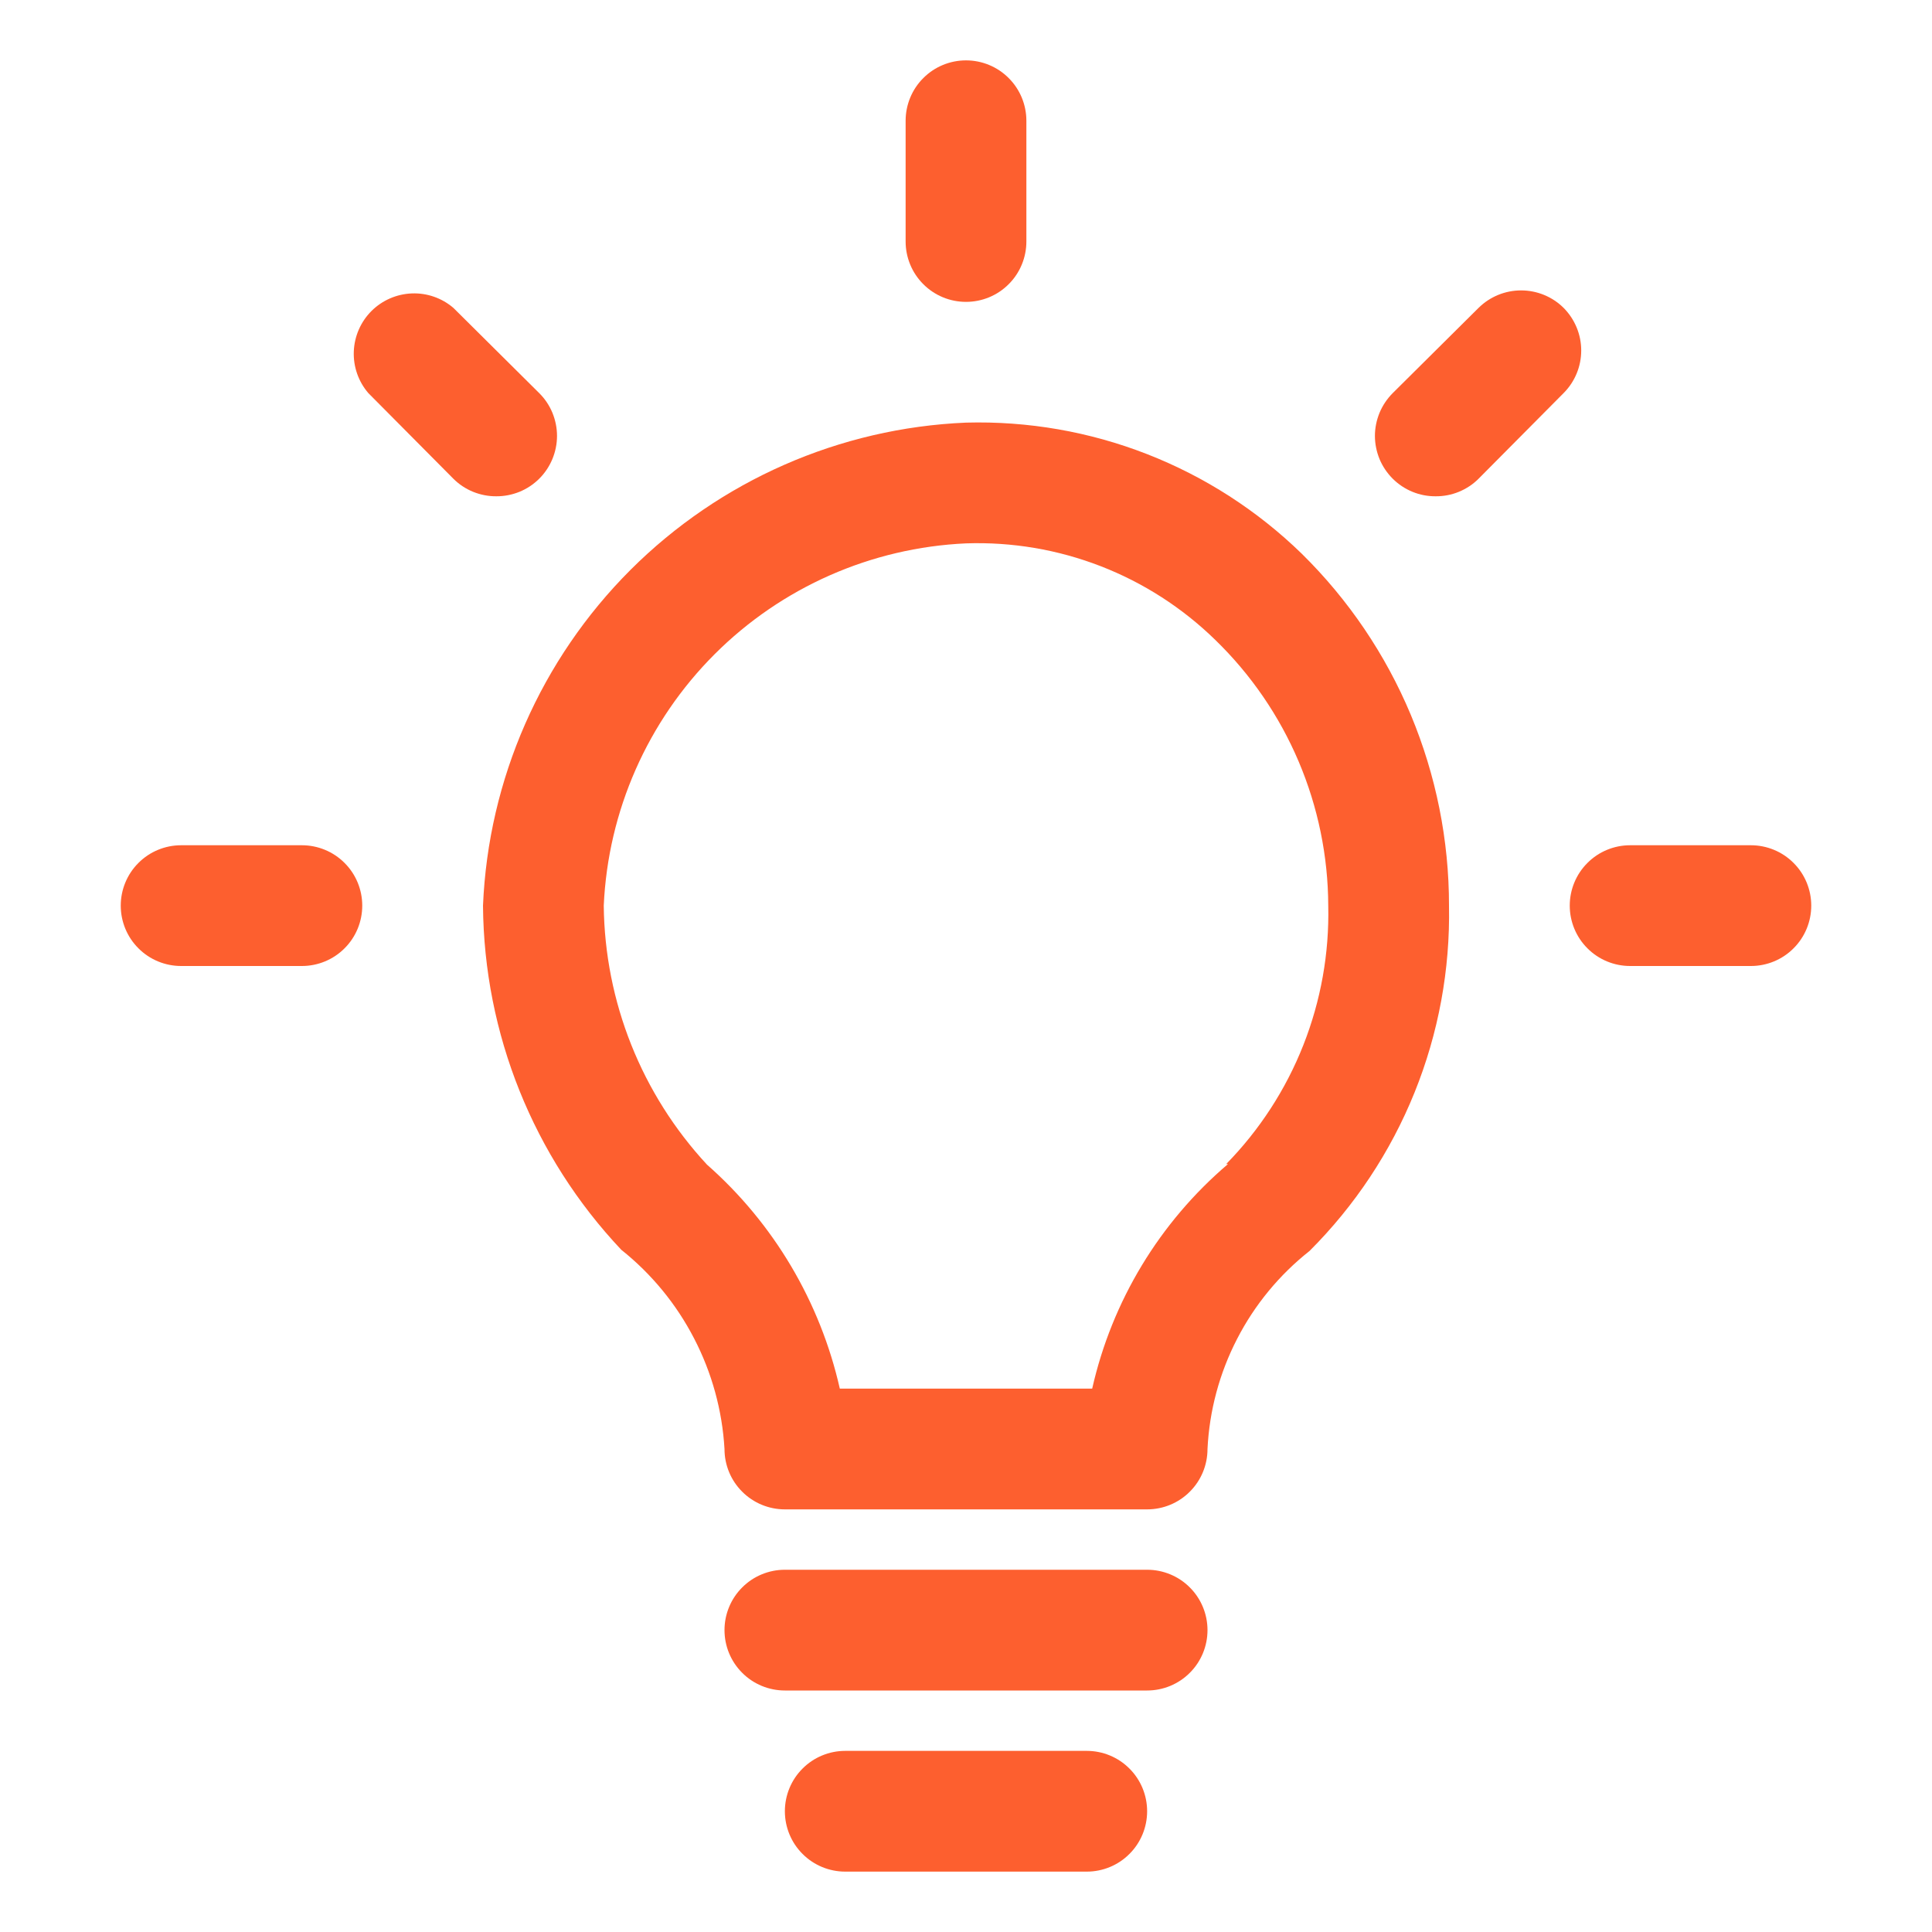 <?xml version="1.0" encoding="UTF-8"?> <svg xmlns="http://www.w3.org/2000/svg" width="32" height="32" viewBox="0 0 32 32" fill="none"><path d="M16 7C13.907 7.088 11.923 7.96 10.441 9.441C8.96 10.923 8.088 12.907 8 15C8.016 17.121 8.834 19.157 10.29 20.7C10.791 21.099 11.202 21.599 11.496 22.168C11.791 22.736 11.963 23.361 12 24C12 24.265 12.105 24.52 12.293 24.707C12.48 24.895 12.735 25 13 25H19C19.265 25 19.52 24.895 19.707 24.707C19.895 24.52 20 24.265 20 24C20.031 23.364 20.198 22.743 20.49 22.177C20.781 21.611 21.191 21.114 21.69 20.72C22.44 19.971 23.032 19.079 23.429 18.096C23.826 17.113 24.02 16.06 24 15C24.001 13.915 23.785 12.841 23.367 11.839C22.948 10.838 22.334 9.931 21.56 9.17C20.825 8.455 19.955 7.895 19 7.522C18.045 7.149 17.025 6.972 16 7ZM20.34 19.28C19.207 20.244 18.418 21.549 18.09 23H13.91C13.585 21.563 12.816 20.264 11.71 19.29C10.627 18.122 10.017 16.593 10 15C10.071 13.431 10.726 11.946 11.836 10.836C12.946 9.726 14.431 9.071 16 9C16.761 8.974 17.519 9.102 18.229 9.377C18.939 9.652 19.585 10.068 20.13 10.6C20.719 11.172 21.188 11.855 21.509 12.611C21.83 13.367 21.997 14.179 22 15C22.018 15.79 21.877 16.576 21.587 17.311C21.297 18.046 20.863 18.715 20.31 19.28H20.34Z" fill="#FD5F2F"></path><path d="M19 26H13C12.735 26 12.48 26.105 12.293 26.293C12.105 26.48 12 26.735 12 27C12 27.265 12.105 27.52 12.293 27.707C12.48 27.895 12.735 28 13 28H19C19.265 28 19.52 27.895 19.707 27.707C19.895 27.52 20 27.265 20 27C20 26.735 19.895 26.48 19.707 26.293C19.52 26.105 19.265 26 19 26Z" fill="#FD5F2F"></path><path d="M18 29H14C13.735 29 13.48 29.105 13.293 29.293C13.105 29.48 13 29.735 13 30C13 30.265 13.105 30.52 13.293 30.707C13.48 30.895 13.735 31 14 31H18C18.265 31 18.52 30.895 18.707 30.707C18.895 30.52 19 30.265 19 30C19 29.735 18.895 29.48 18.707 29.293C18.52 29.105 18.265 29 18 29Z" fill="#FD5F2F"></path><path d="M16 5C16.265 5 16.52 4.895 16.707 4.707C16.895 4.52 17 4.265 17 4V2C17 1.735 16.895 1.48 16.707 1.293C16.52 1.105 16.265 1 16 1C15.735 1 15.48 1.105 15.293 1.293C15.105 1.48 15 1.735 15 2V4C15 4.265 15.105 4.52 15.293 4.707C15.48 4.895 15.735 5 16 5Z" fill="#FD5F2F"></path><path d="M5 14H3C2.735 14 2.48 14.105 2.293 14.293C2.105 14.48 2 14.735 2 15C2 15.265 2.105 15.52 2.293 15.707C2.48 15.895 2.735 16 3 16H5C5.265 16 5.52 15.895 5.707 15.707C5.895 15.52 6 15.265 6 15C6 14.735 5.895 14.48 5.707 14.293C5.52 14.105 5.265 14 5 14Z" fill="#FD5F2F"></path><path d="M29 14H27C26.735 14 26.48 14.105 26.293 14.293C26.105 14.48 26 14.735 26 15C26 15.265 26.105 15.52 26.293 15.707C26.48 15.895 26.735 16 27 16H29C29.265 16 29.52 15.895 29.707 15.707C29.895 15.52 30 15.265 30 15C30 14.735 29.895 14.48 29.707 14.293C29.52 14.105 29.265 14 29 14Z" fill="#FD5F2F"></path><path d="M25.899 5.1C25.712 4.914 25.458 4.81 25.194 4.81C24.93 4.81 24.677 4.914 24.489 5.1L23.069 6.51C22.976 6.603 22.901 6.714 22.85 6.836C22.8 6.958 22.773 7.088 22.773 7.22C22.773 7.352 22.8 7.483 22.85 7.605C22.901 7.727 22.976 7.837 23.069 7.93C23.163 8.023 23.273 8.096 23.395 8.146C23.517 8.196 23.648 8.221 23.779 8.22C23.911 8.221 24.041 8.196 24.163 8.146C24.285 8.096 24.396 8.023 24.489 7.93L25.899 6.51C26.085 6.323 26.19 6.07 26.19 5.805C26.19 5.541 26.085 5.288 25.899 5.1Z" fill="#FD5F2F"></path><path d="M8.93 7.93C9.024 7.837 9.098 7.726 9.149 7.604C9.199 7.483 9.226 7.352 9.226 7.22C9.226 7.088 9.199 6.957 9.149 6.835C9.098 6.713 9.024 6.603 8.93 6.51L7.51 5.1C7.319 4.936 7.072 4.85 6.821 4.86C6.569 4.87 6.33 4.974 6.152 5.152C5.974 5.33 5.87 5.569 5.86 5.821C5.85 6.072 5.936 6.319 6.1 6.51L7.51 7.93C7.603 8.023 7.714 8.096 7.836 8.146C7.958 8.195 8.088 8.221 8.22 8.22C8.351 8.221 8.482 8.195 8.604 8.146C8.726 8.096 8.836 8.023 8.93 7.93Z" fill="#FD5F2F"></path></svg> 